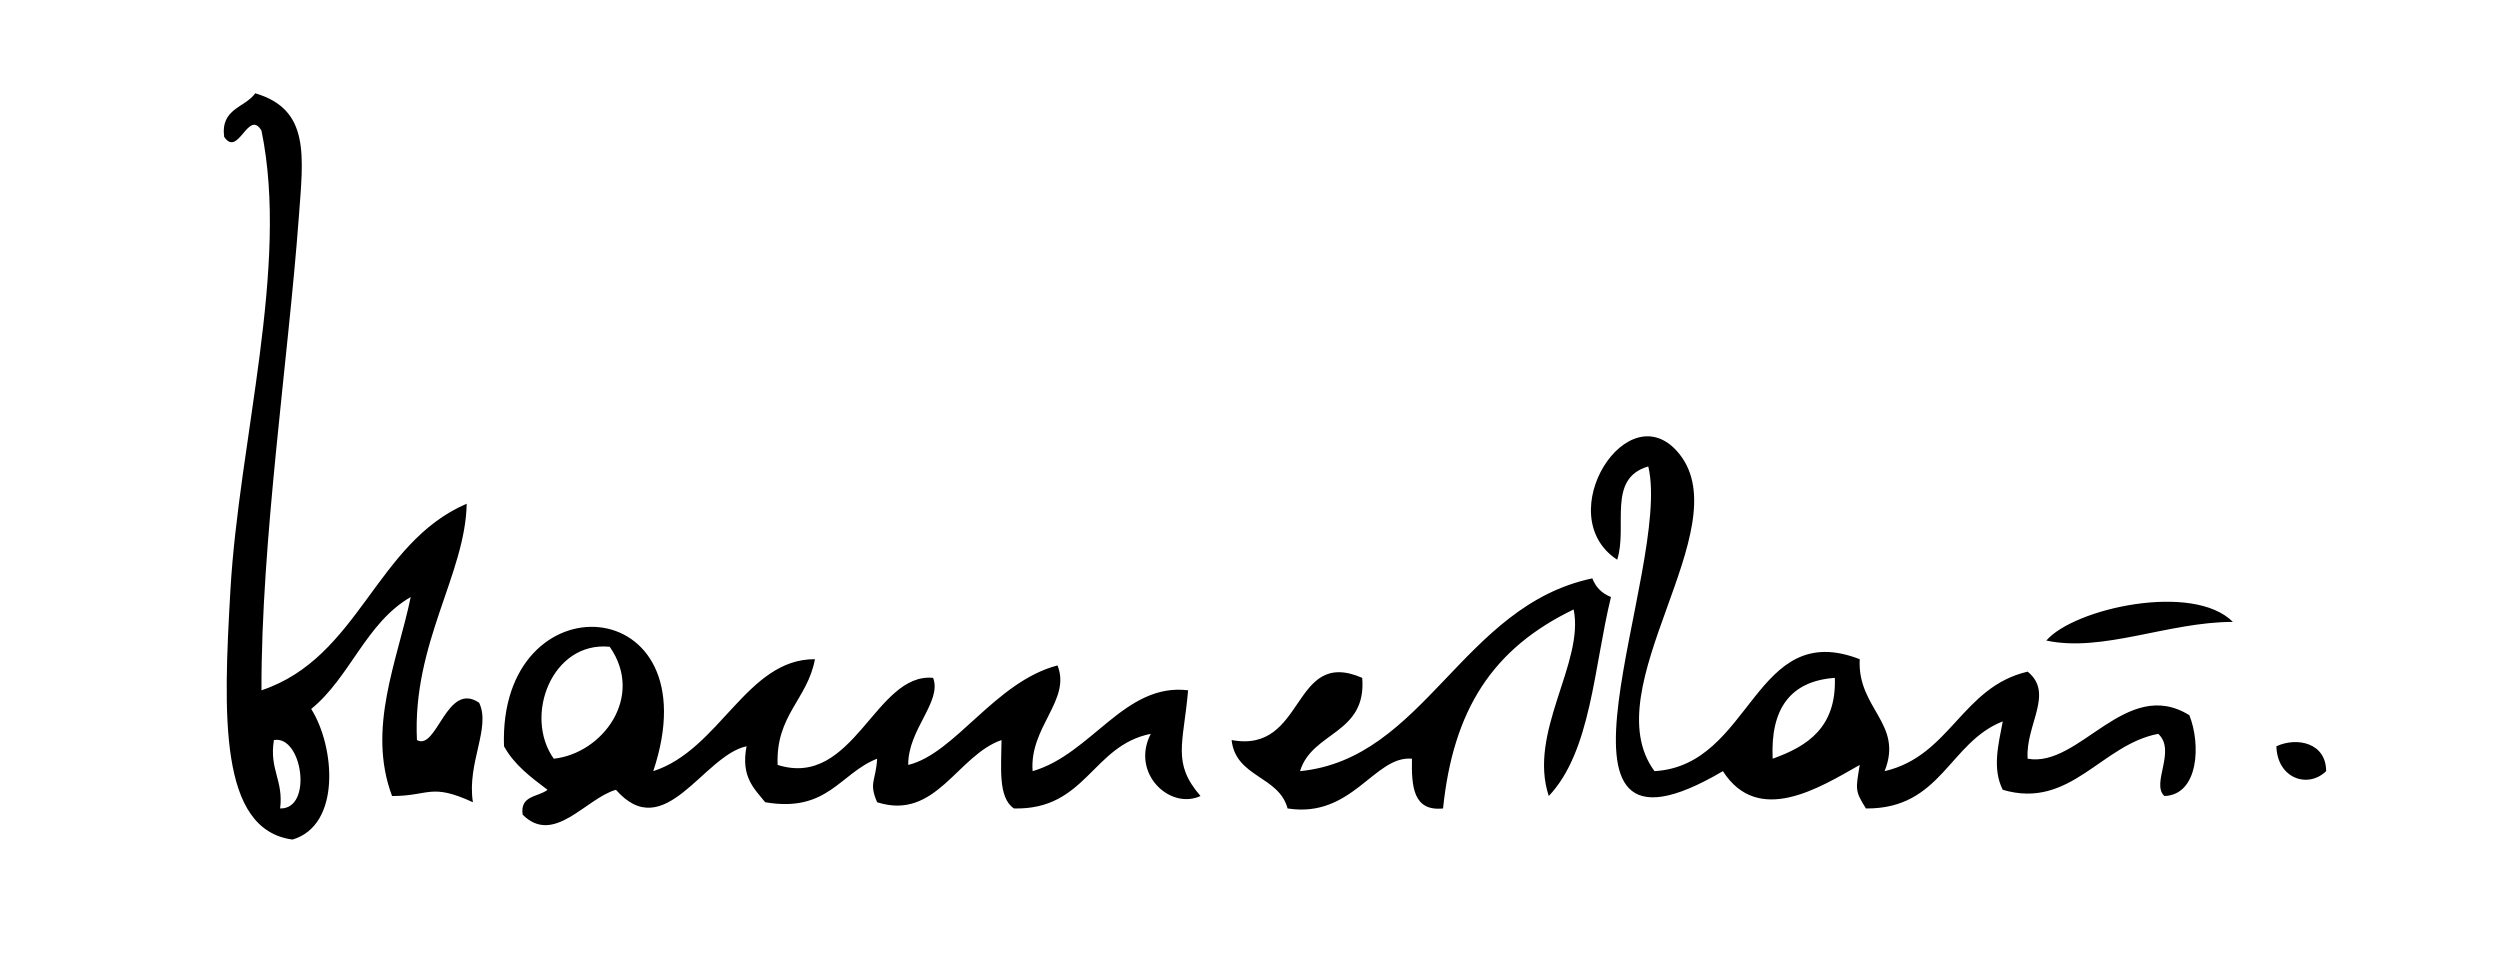 <?xml version="1.0" encoding="UTF-8" standalone="no"?>
<svg xmlns="http://www.w3.org/2000/svg" version="1.0" width="402" height="154">
<path d="M42.044,111c15.749-5.251,18.309-23.691,33-30c-0.198,11.33-8.754,22.436-8,38 c3.202,1.812,4.771-9.564,10-6c1.932,4.016-1.999,9.698-1,16c-6.835-3.147-6.975-0.993-13-1c-4.088-10.916,0.866-21.709,3-32 c-7.19,4.143-9.751,12.915-16,18c3.838,6.105,4.811,18.684-3,21c-11.859-1.574-11.134-20.067-10-40 c1.374-24.161,9.521-52.167,5-74c-2.126-3.563-3.724,4.412-6,1c-0.583-4.583,3.338-4.662,5-7c8.842,2.601,7.74,10.035,7,20 C46.35,57.807,41.988,86.991,42.044,111z M45.044,130c5.309,0.145,3.576-11.822-1-11C43.272,123.772,45.608,125.436,45.044,130z
M266.044,124c15.771-0.905,15.946-24.628,33-18c-0.416,7.975,7.078,10.314,4,18 c10.57-2.429,12.443-13.557,23-16c4.328,3.5-0.378,8.565,0,14c8.352,1.521,15.802-13.292,26-7c1.86,4.592,1.546,12.793-4,13 c-2.212-1.974,1.958-7.279-1-10c-9.179,1.732-14.113,12.218-25,9c-1.726-3.397-0.695-7.329,0-11c-8.644,3.357-9.887,14.113-22,14 c-1.828-2.882-1.622-3.128-1-7c-6.559,3.729-16.344,9.826-22,1c-32.66,19.204-8.064-32.563-12-49c-6.697,1.943-3.271,9.626-5,15 c-10.906-7.128,1.813-27.221,10-17C279.716,85.073,256.128,110.583,266.044,124z M285.044,122c5.656-2.011,10.262-5.071,10-13 C287.893,109.515,284.667,113.957,285.044,122z
M259.044,96c-2.753,11.247-3.188,24.811-10,32c-3.403-10.266,5.756-21.382,4-30 c-13.074,6.294-19.367,16.158-21,32c-4.831,0.498-5.085-3.582-5-8c-6.059-0.549-9.567,9.636-20,8c-1.404-5.262-8.353-4.98-9-11 c12.014,2.239,9.543-14.977,21-10c0.746,9.079-8.063,8.604-10,15c20.032-1.97,26.067-26.598,47-31 C256.604,94.44,257.604,95.44,259.044,96z
M359.044,100c-10.418,0.012-20.923,4.946-30,3 C333.538,97.804,352.673,93.595,359.044,100z
M105.044,124c10.712-3.443,15.045-18.077,26-18c-1.196,6.471-6.333,9-6,17 c12.274,3.869,15.683-14.89,25-14c1.468,3.848-4.078,8.312-4,14c7.531-1.81,13.961-13.367,24-16c2.25,5.542-4.547,9.906-4,17 c9.476-2.726,14.806-14.253,25-13c-0.743,8.651-2.619,11.673,2,17c-4.967,2.291-11.256-3.703-8-10 c-9.455,1.879-10.392,12.275-22,12c-2.596-1.738-2.026-6.641-2-11c-7.155,2.481-10.556,13.027-20,10c-1.374-3.164-0.218-3.342,0-7 c-5.992,2.341-7.942,8.724-18,7c-1.782-2.218-3.938-4.062-3-9c-6.977,1.492-13.174,15.9-21,7c-4.814,1.355-9.982,9.022-15,4 c-0.468-3.135,2.514-2.819,4-4c-2.659-2.007-5.343-3.991-7-7C80.096,92.78,114.778,94.837,105.044,124z M89.044,122 c7.831-0.844,14.643-9.925,9-18C88.751,103.078,84.167,115.141,89.044,122z
M374.044,124c-2.939,2.86-7.863,1.167-8-4 C369.358,118.465,374.038,119.449,374.044,124z" />
</svg>
